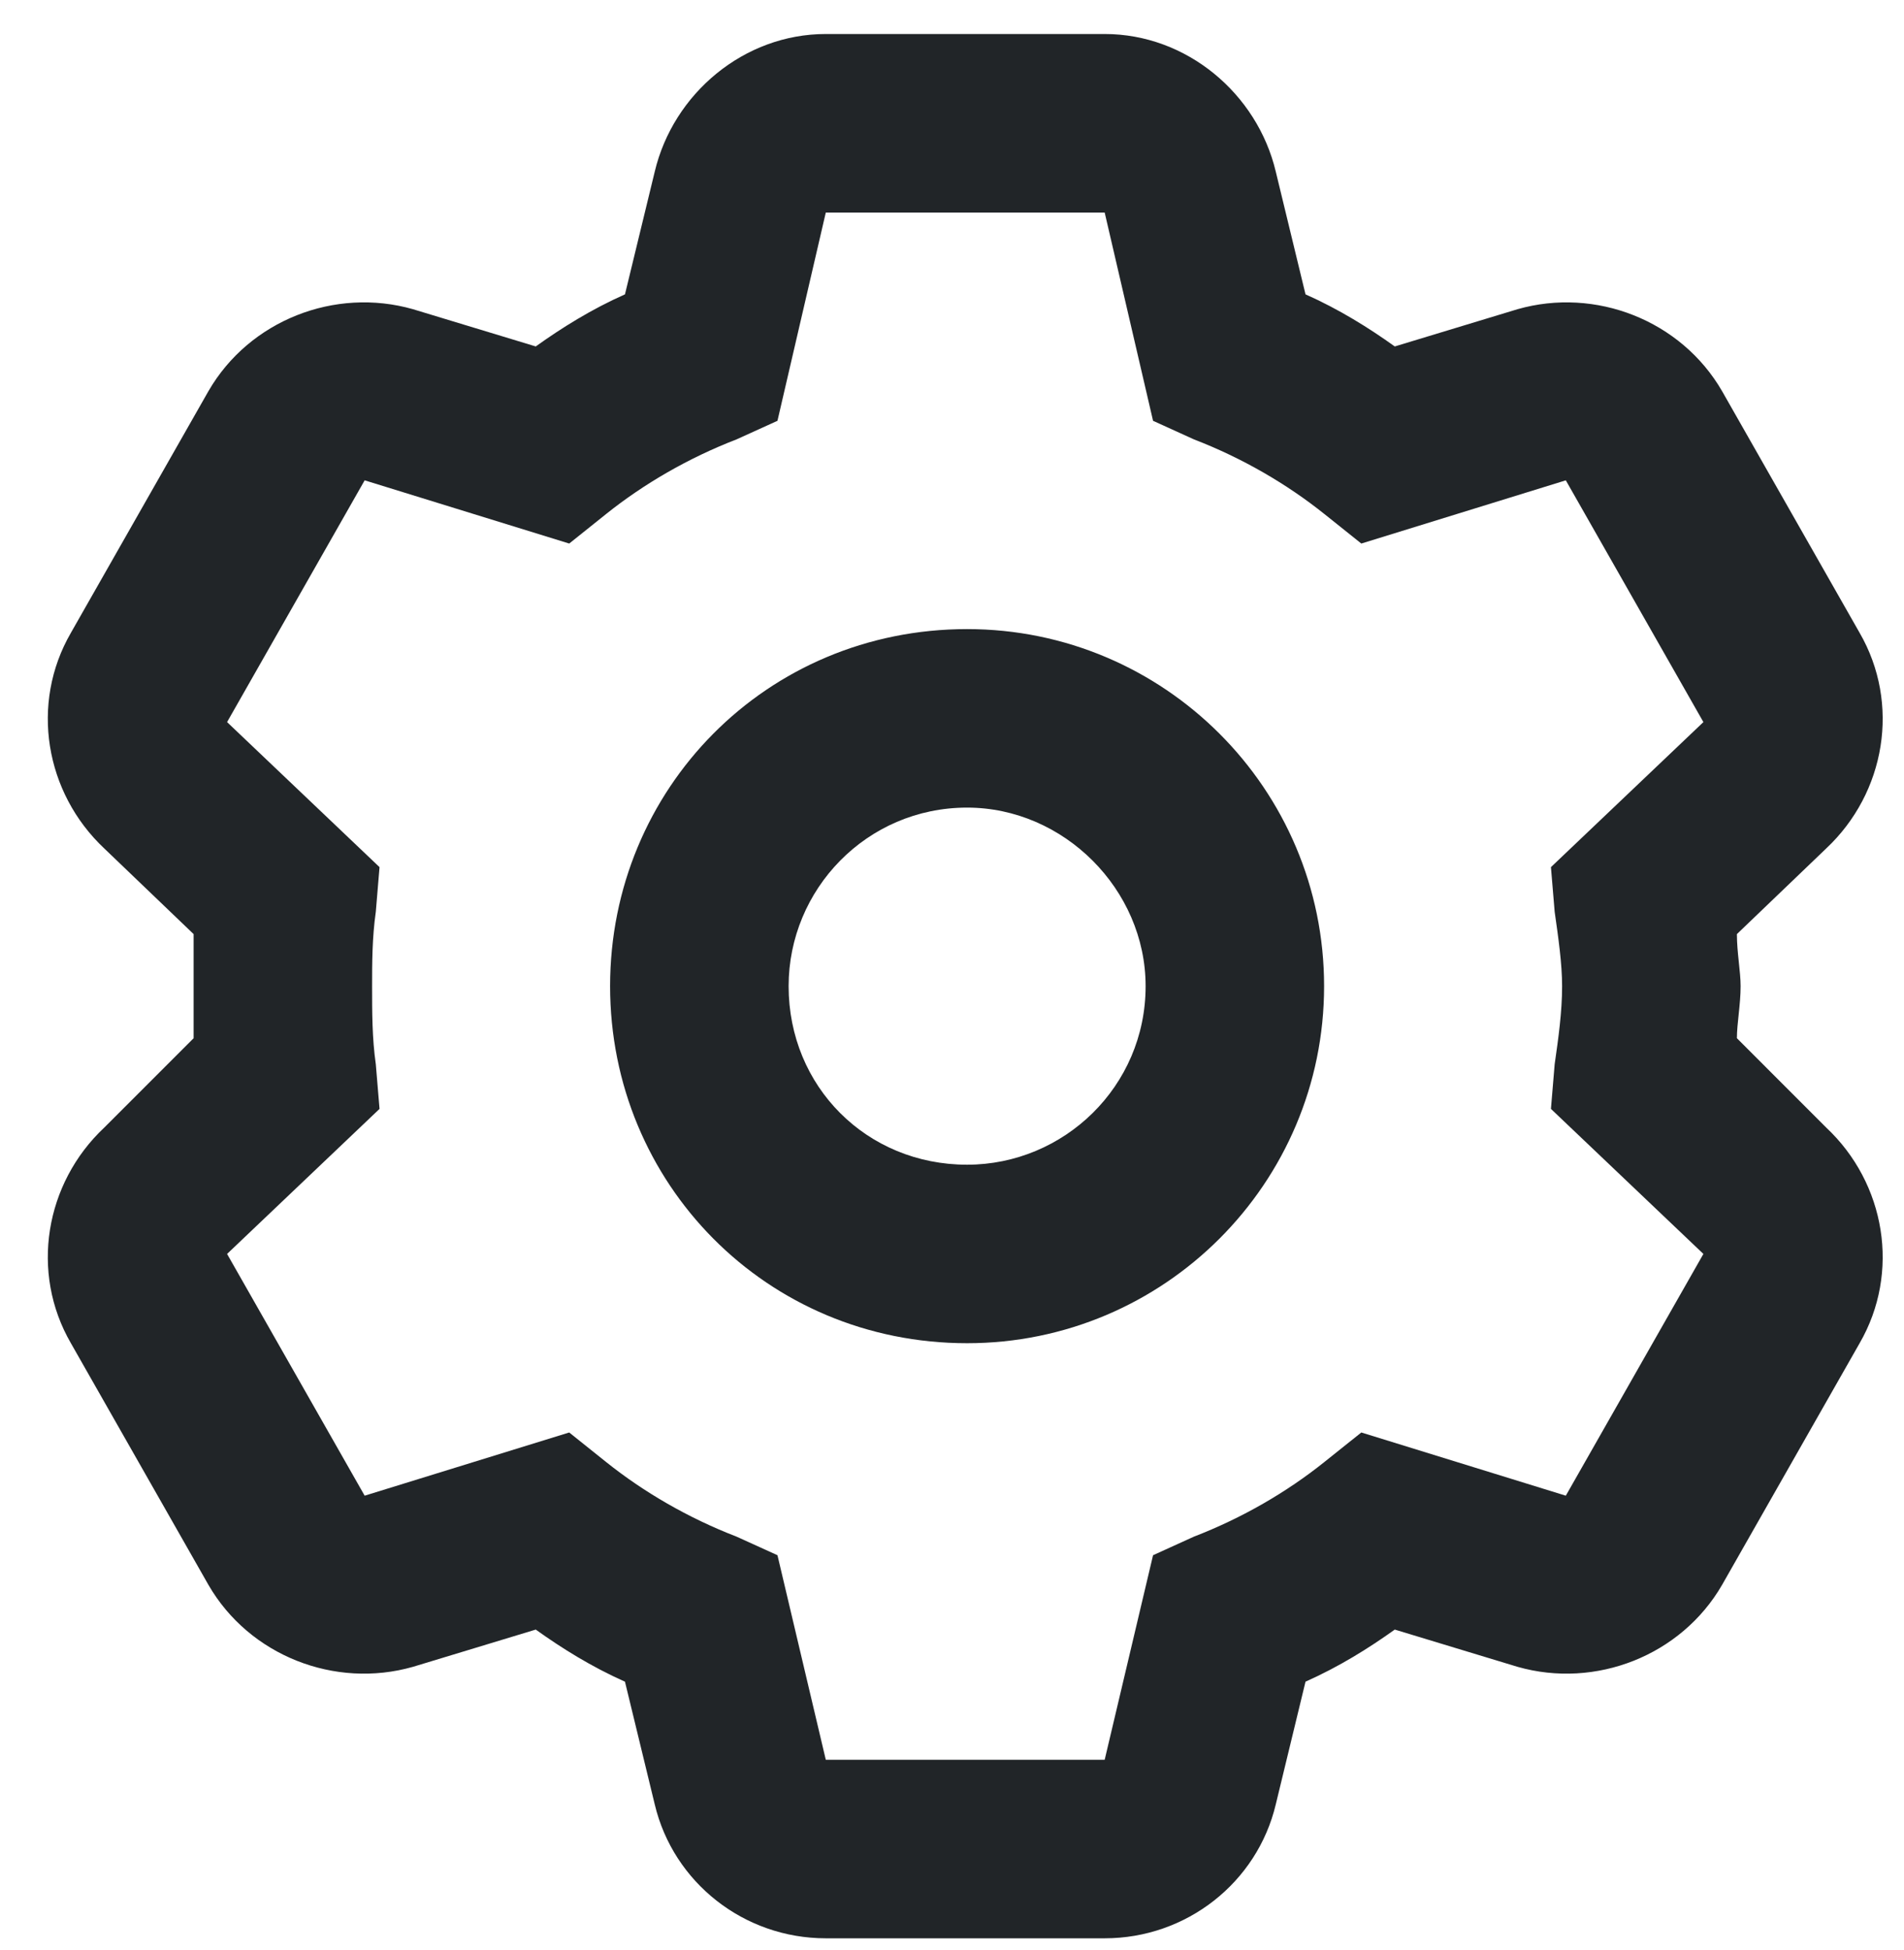 <svg xmlns="http://www.w3.org/2000/svg" width="42" height="43" viewBox="0 0 42 43" fill="none"><path d="M13.458 21.75C13.458 17.402 16.904 13.875 21.333 13.875C25.681 13.875 29.208 17.402 29.208 21.75C29.208 26.098 25.681 29.625 21.333 29.625C16.904 29.625 13.458 26.098 13.458 21.75ZM21.333 17.812C19.118 17.812 17.396 19.617 17.396 21.75C17.396 23.965 19.118 25.688 21.333 25.688C23.466 25.688 25.271 23.965 25.271 21.75C25.271 19.617 23.466 17.812 21.333 17.812ZM24.368 0.75C26.173 0.75 27.732 2.062 28.142 3.785L28.798 6.492C29.536 6.82 30.193 7.23 30.767 7.641L33.474 6.82C35.197 6.328 37.083 7.066 37.986 8.625L41.021 13.957C41.923 15.516 41.595 17.484 40.282 18.715L38.314 20.602C38.314 21.012 38.396 21.422 38.396 21.75C38.396 22.16 38.314 22.57 38.314 22.898L40.282 24.867C41.595 26.098 41.923 28.066 41.021 29.625L37.986 34.957C37.083 36.516 35.197 37.254 33.474 36.762L30.767 35.941C30.193 36.352 29.536 36.762 28.798 37.09L28.142 39.797C27.732 41.52 26.173 42.75 24.368 42.75H18.216C16.411 42.75 14.853 41.52 14.443 39.797L13.786 37.09C13.048 36.762 12.392 36.352 11.818 35.941L9.111 36.762C7.388 37.254 5.501 36.516 4.599 34.957L1.564 29.625C0.661 28.066 0.99 26.098 2.302 24.867L4.271 22.898C4.271 22.57 4.271 22.16 4.271 21.75C4.271 21.422 4.271 21.012 4.271 20.602L2.302 18.715C0.99 17.484 0.661 15.516 1.564 13.957L4.599 8.625C5.501 7.066 7.388 6.328 9.111 6.82L11.818 7.641C12.392 7.23 13.048 6.82 13.786 6.492L14.443 3.785C14.853 2.062 16.411 0.75 18.216 0.75H24.368ZM17.15 9.281L16.247 9.691C15.181 10.102 14.197 10.676 13.376 11.332L12.556 11.988L8.044 10.594L5.009 15.926L8.372 19.125L8.29 20.109C8.208 20.684 8.208 21.258 8.208 21.75C8.208 22.324 8.208 22.898 8.29 23.473L8.372 24.457L5.009 27.656L8.044 32.988L12.556 31.594L13.376 32.25C14.197 32.906 15.181 33.48 16.247 33.891L17.15 34.301L18.216 38.812H24.368L25.435 34.301L26.337 33.891C27.404 33.48 28.388 32.906 29.208 32.25L30.029 31.594L34.54 32.988L37.575 27.656L34.212 24.457L34.294 23.473C34.376 22.898 34.458 22.324 34.458 21.75C34.458 21.258 34.376 20.684 34.294 20.109L34.212 19.125L37.575 15.926L34.54 10.594L30.029 11.988L29.208 11.332C28.388 10.676 27.404 10.102 26.337 9.691L25.435 9.281L24.368 4.688H18.216L17.15 9.281Z" fill="#212528"></path></svg>